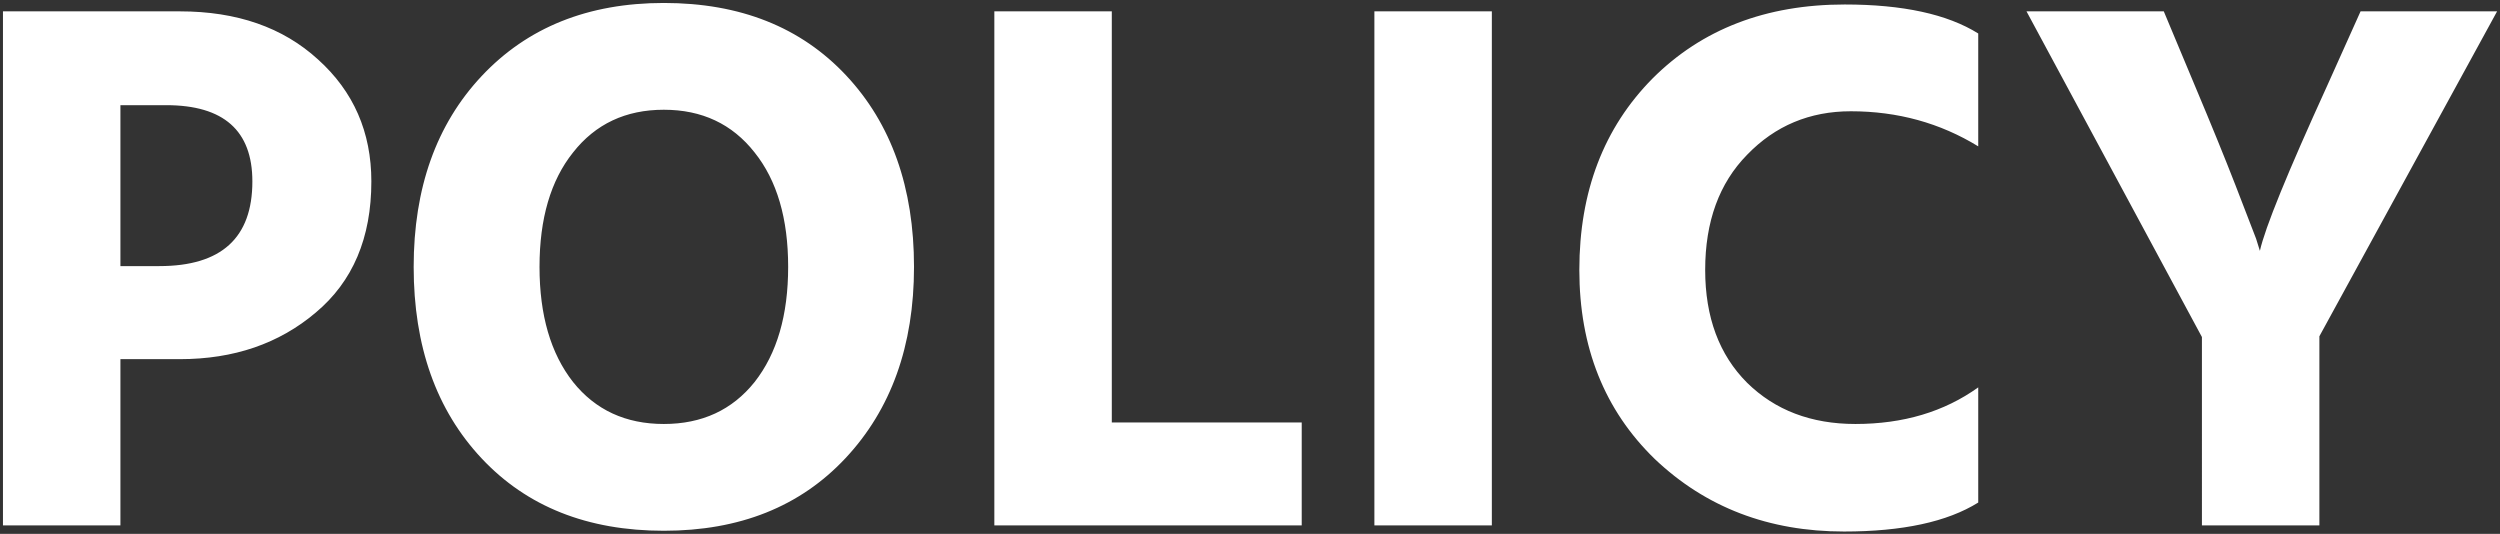 <svg width="590" height="126" fill="none" xmlns="http://www.w3.org/2000/svg"><rect width="100%" height="100%" fill="#333333" stroke="none"/><path d="M28.42 62.8h9.18c14.64 0 21.96-6.66 21.96-19.98 0-12-6.78-18-20.34-18h-10.8V62.8zM.7 2.68h41.76c13.44 0 24.3 3.78 32.58 11.34 8.4 7.56 12.6 17.16 12.6 28.8 0 13.32-4.38 23.64-13.14 30.96-8.64 7.32-19.32 10.98-32.04 10.98H28.42V124H.7V2.68zm96.926 60.3c0-18.6 5.34-33.6 16.02-45C124.446 6.46 138.786.7 156.666.7c18 0 32.34 5.7 43.02 17.1 10.68 11.4 16.02 26.46 16.02 45.18 0 18.6-5.4 33.66-16.2 45.18-10.68 11.4-24.96 17.1-42.84 17.1-18 0-32.34-5.7-43.02-17.1-10.68-11.4-16.02-26.46-16.02-45.18zm37.62-27c-5.28 6.6-7.92 15.6-7.92 27s2.64 20.46 7.92 27.18c5.28 6.6 12.42 9.9 21.42 9.9 9 0 16.14-3.3 21.42-9.9 5.28-6.72 7.92-15.78 7.92-27.18s-2.64-20.4-7.92-27c-5.28-6.72-12.42-10.08-21.42-10.08-9 0-16.14 3.36-21.42 10.08zM262.385 99.7h44.82V124h-72.54V2.68h27.72V99.7zm61.97 24.3V2.68h27.72V124h-27.72zM466.863 7.9v26.64c-9-5.52-19.02-8.28-30.06-8.28-9.72 0-17.88 3.42-24.48 10.26-6.6 6.72-9.9 15.78-9.9 27.18 0 11.16 3.3 20.04 9.9 26.64 6.6 6.48 15.12 9.72 25.56 9.72 11.28 0 20.94-2.88 28.98-8.64v27.18c-7.32 4.56-17.88 6.84-31.68 6.84-17.76 0-32.64-5.7-44.64-17.1-11.88-11.52-17.82-26.4-17.82-44.64 0-18.48 5.76-33.54 17.28-45.18 11.64-11.64 26.76-17.46 45.36-17.46 13.68 0 24.18 2.28 31.5 6.84zm122.451-5.22l-41.94 76.68V124h-27.72V79.54l-41.4-76.86h32.4l7.38 17.64c3.84 9.12 7.02 16.92 9.54 23.4 2.52 6.48 4.14 10.68 4.86 12.6l.9 2.88c1.2-5.4 6.48-18.36 15.84-38.88l7.92-17.64h32.22z" fill="#fff"/></svg>